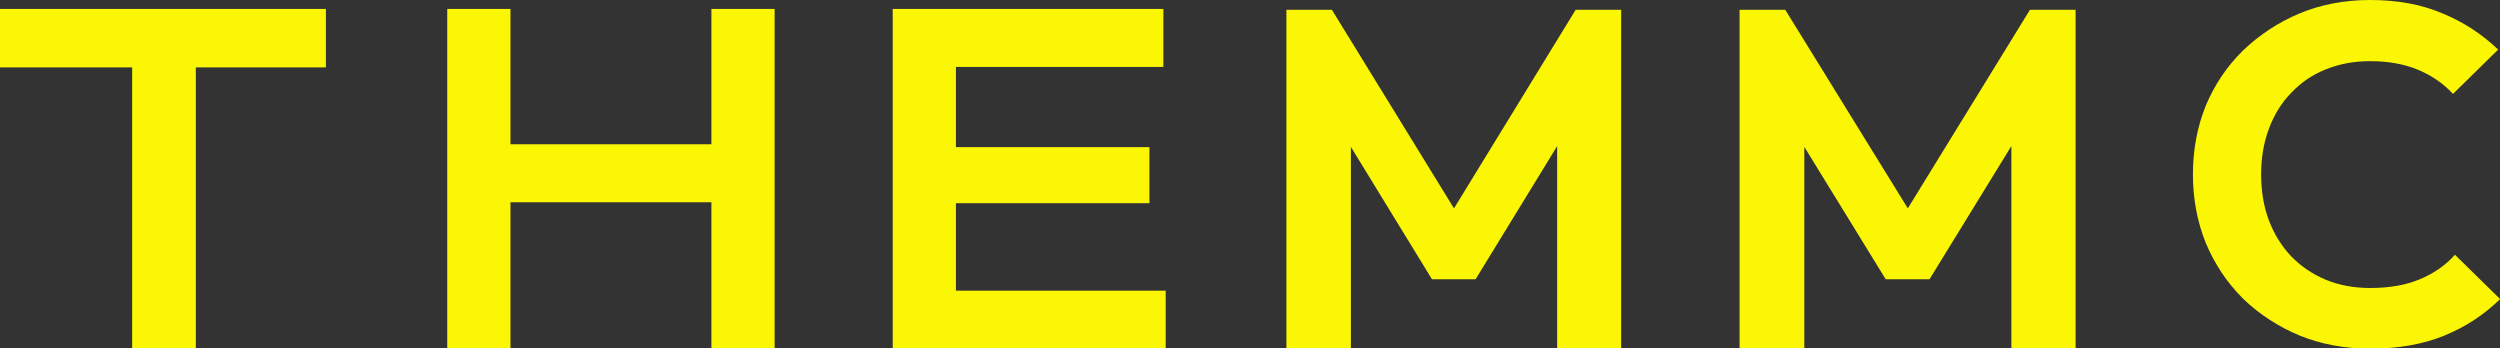 <svg width="2239" height="312" viewBox="0 0 2239 312" fill="none" xmlns="http://www.w3.org/2000/svg">
<rect x="0" y="0" width="2239" height="312" fill="#333333" stroke="none"/>
<g clip-path="url(#clip0_5052_210)">
<path fill-rule="evenodd" clip-rule="evenodd" d="M2122.63 312.269C2100.07 312.269 2079.12 308.387 2059.78 300.623C2040.45 292.572 2023.45 281.502 2008.8 267.412C1994.45 253.035 1983.31 236.358 1975.4 217.38C1967.79 198.403 1963.98 177.987 1963.98 156.134C1963.98 134.281 1967.79 113.866 1975.4 94.888C1983.31 75.911 1994.45 59.377 2008.8 45.288C2023.45 31.198 2040.3 20.128 2059.35 12.077C2078.68 4.026 2099.78 0 2122.63 0C2147.24 0 2168.92 4.026 2187.68 12.077C2206.43 19.84 2222.98 30.623 2237.34 44.425L2196.9 84.106C2188.41 74.904 2178.01 67.716 2165.7 62.54C2153.4 57.364 2139.04 54.776 2122.63 54.776C2108.27 54.776 2095.09 57.221 2083.08 62.109C2071.36 66.709 2061.1 73.61 2052.31 82.811C2043.52 91.725 2036.79 102.508 2032.1 115.16C2027.41 127.524 2025.07 141.182 2025.07 156.134C2025.07 171.374 2027.41 185.176 2032.1 197.54C2036.79 209.904 2043.52 220.687 2052.31 229.888C2061.1 238.802 2071.36 245.703 2083.08 250.591C2095.09 255.479 2108.27 257.923 2122.63 257.923C2139.92 257.923 2154.71 255.336 2167.02 250.16C2179.62 244.984 2190.17 237.652 2198.66 228.163L2239.1 267.844C2224.74 281.933 2208.04 292.86 2188.99 300.623C2169.95 308.387 2147.83 312.269 2122.63 312.269ZM1152.1 8.797V312.269H1209.85V131.551L1282.47 250.107H1321.54L1394.59 130.858V312.269H1451.92V8.797H1411.15L1302.2 186.616L1192.86 8.797H1152.1ZM1557.97 8.797V312.269H1615.95V131.551L1688.84 250.107H1728.06L1801.37 130.858V312.269H1858.92V8.797H1818L1708.64 186.616L1598.9 8.797H1557.97ZM118.354 312.27V60.371H0V8H291.888V60.371H175.393V312.27H118.354ZM400.555 312.27V8H457.177V129.188H637.137V8H693.759V312.27H637.137V181.126H457.177V312.27H400.555ZM799.515 8V312.27H841.149H856.137H1044V260.332H856.137V181.992H1029.43V131.785H856.137V59.938H1041.92V8H856.137H841.149H799.515Z" fill="#FBF604"/>
</g>
<defs>
<clipPath id="clip0_5052_210">
<rect width="2239" height="312" fill="white"/>
</clipPath>
</defs>
</svg>

